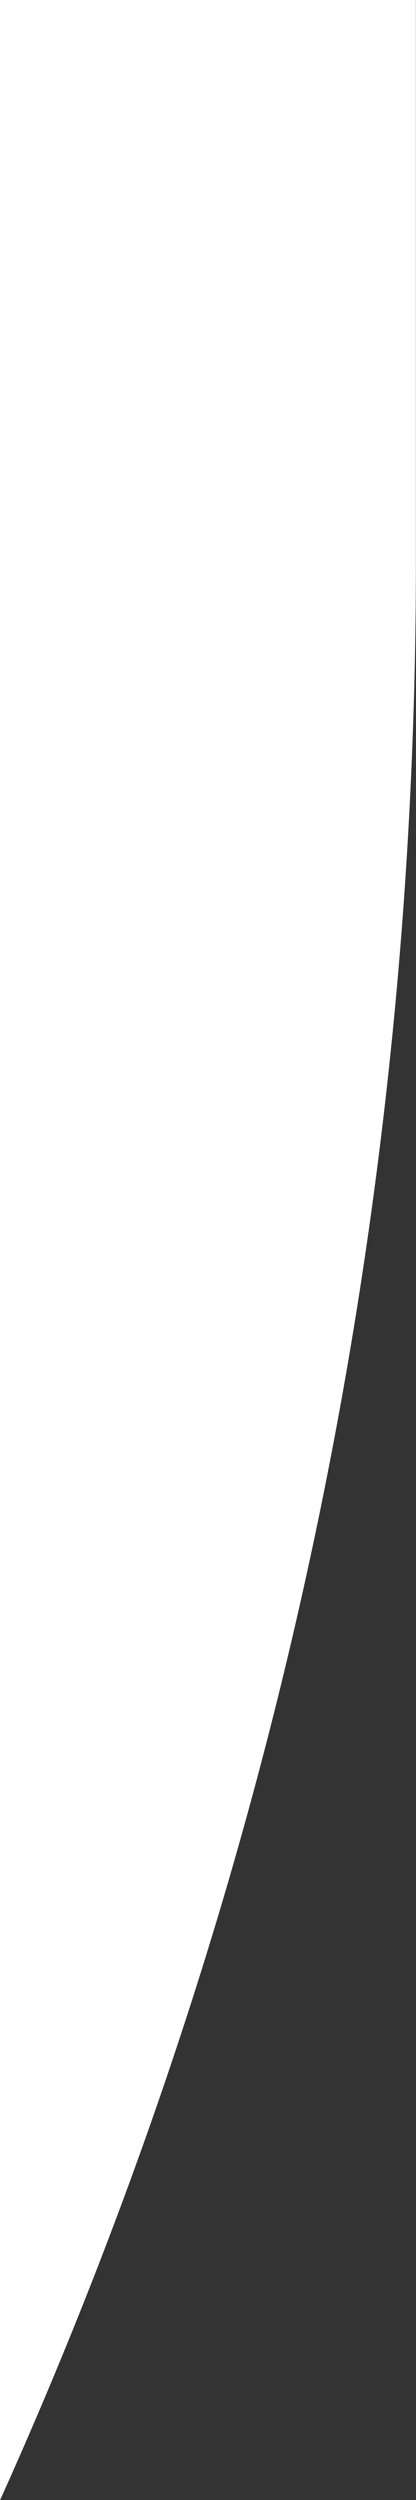 <?xml version="1.0" encoding="UTF-8"?>
<svg width="10px" height="60px" viewBox="0 0 10 60" version="1.1" xmlns="http://www.w3.org/2000/svg" xmlns:xlink="http://www.w3.org/1999/xlink">
    <rect x="0" y="0" width="10" height="60" fill="#333333" stroke="none"/>
    <!-- Generator: Sketch 51.3 (57544) - http://www.bohemiancoding.com/sketch -->
    <title>Fill 1</title>
    <desc>Created with Sketch.</desc>
    <defs></defs>
    <g id="Join-Us" stroke="none" stroke-width="1" fill="none" fill-rule="evenodd">
        <g id="Artboard" fill="#FFFFFF">
            <path d="M-15.862,-28.454 C-7.287,-27.541 1.364,-27.232 10,-27.529 L10,-139 L-233.807,-139 C-249.298,-130.543 -269.673,-116.179 -295.622,-91.951 C-286.501,-108.633 -275.239,-124.411 -262.039,-139 L-337.272,-139 C-355.144,-138.981 -372.743,-135.289 -388.564,-128.241 C-413.473,-107.433 -434.899,-44.036 -434.899,-44.036 C-429.538,-80.604 -417.295,-104.144 -407.467,-117.858 C-439.215,-96.618 -460,-61.39 -460,-21.493 L-460,131 L-204.394,131 C-218.144,119.934 -230.252,107.783 -230.51,99.127 C-230.51,99.127 -205.026,116.129 -178.314,131 L-112.731,131 C-110.322,131 -107.933,130.916 -105.557,130.785 C-135.718,123.291 -159.965,95.685 -159.965,95.685 C-127.195,122.131 -84.977,123.516 -67.731,122.814 C-22.221,105.625 9.997,63.177 9.997,13.496 L9.997,-9.369 C-3.894,-14.462 -15.862,-28.454 -15.862,-28.454" id="Fill-1"></path>
        </g>
    </g>
</svg>